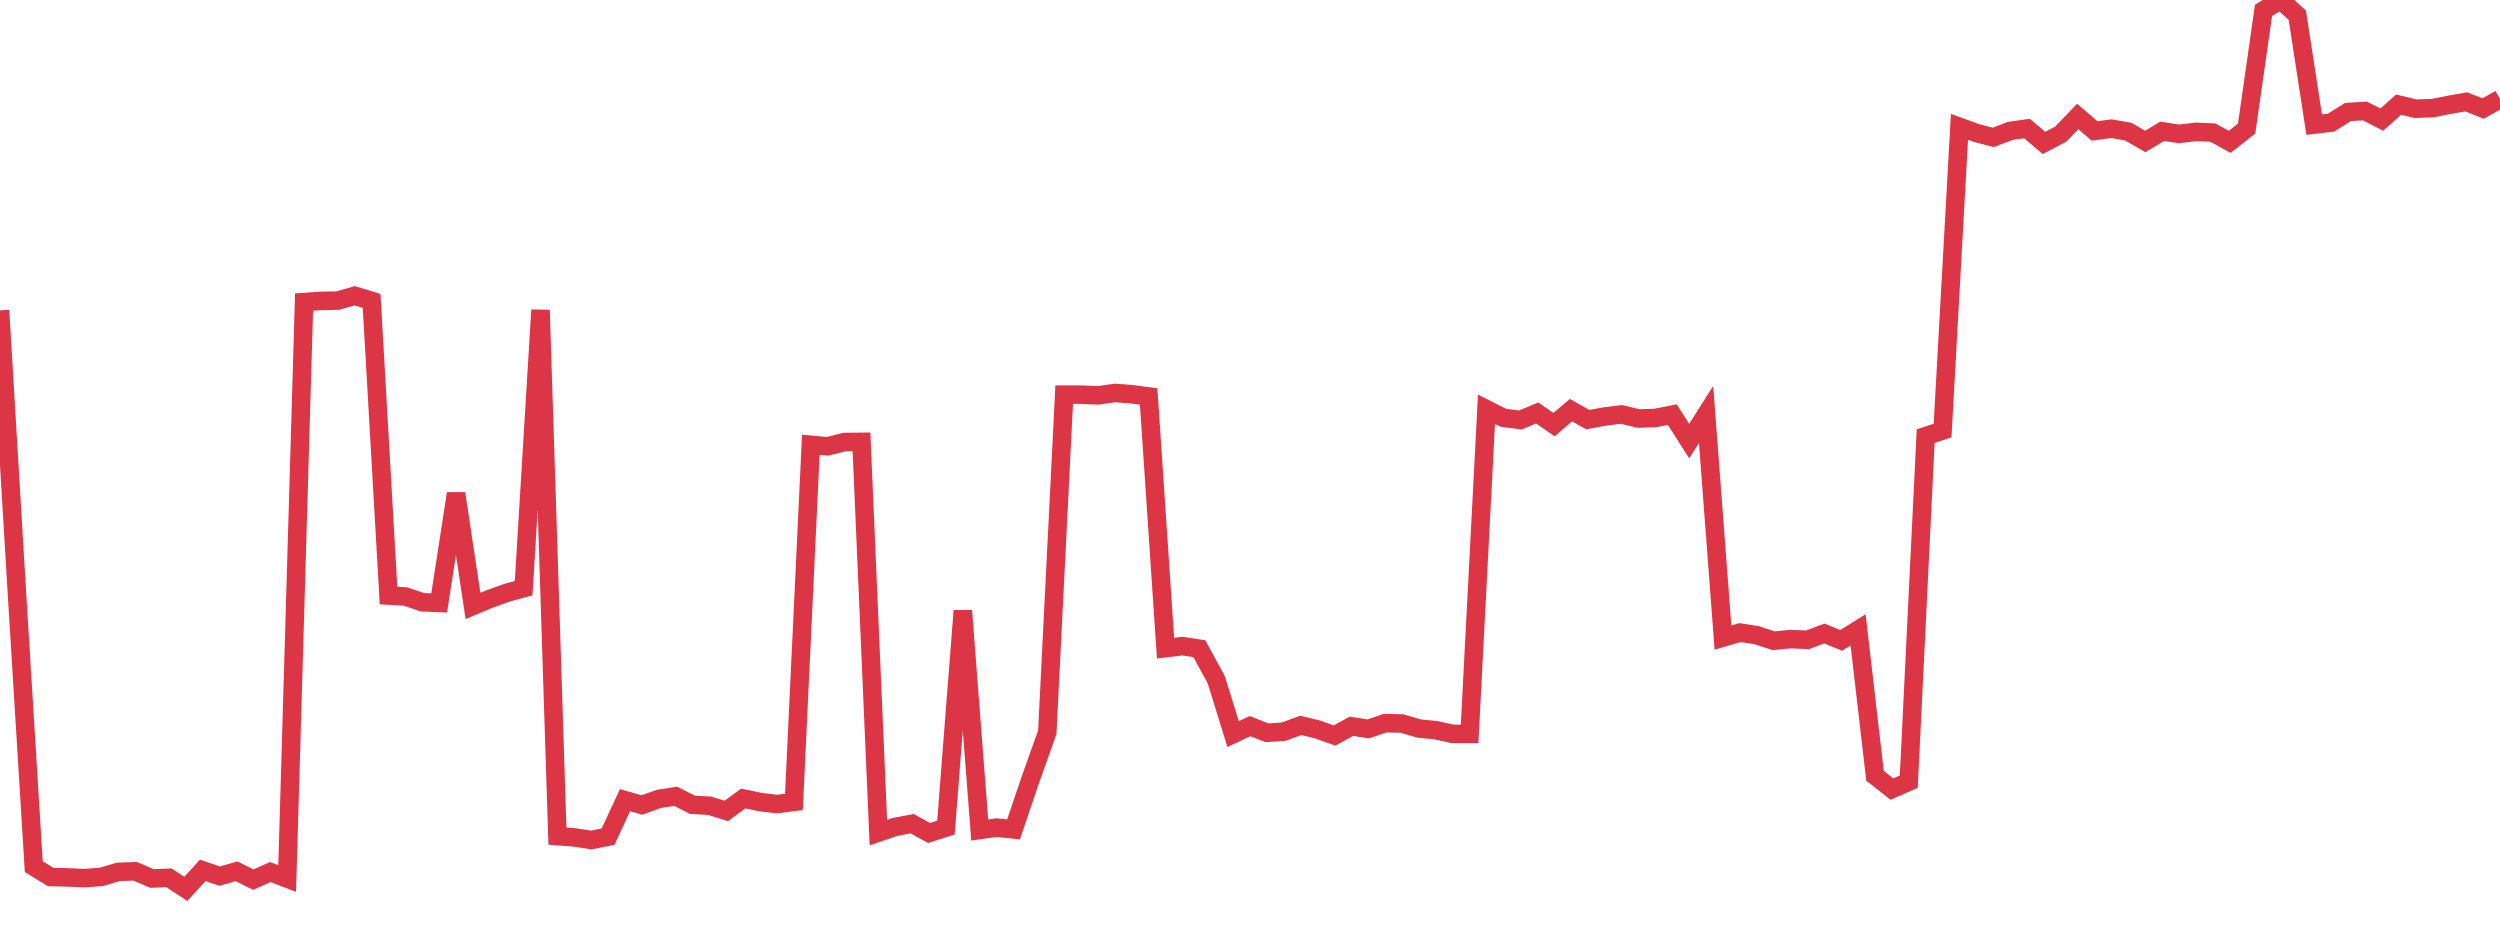 <?xml version="1.0" standalone="no"?>
<!DOCTYPE svg PUBLIC "-//W3C//DTD SVG 1.1//EN" "http://www.w3.org/Graphics/SVG/1.1/DTD/svg11.dtd">
<svg width="135" height="50" viewBox="0 0 135 50" preserveAspectRatio="none" class="sparkline" xmlns="http://www.w3.org/2000/svg"
xmlns:xlink="http://www.w3.org/1999/xlink"><path  class="sparkline--line" d="M 0 16.76 L 0 16.76 L 0.912 31.99 L 1.824 46.8 L 2.736 47.36 L 3.649 47.38 L 4.561 47.42 L 5.473 47.35 L 6.385 47.08 L 7.297 47.05 L 8.209 47.44 L 9.122 47.4 L 10.034 48 L 10.946 47 L 11.858 47.31 L 12.77 47.05 L 13.682 47.5 L 14.595 47.09 L 15.507 47.44 L 16.419 16.31 L 17.331 16.25 L 18.243 16.23 L 19.155 15.97 L 20.068 16.25 L 20.98 32.16 L 21.892 32.21 L 22.804 32.52 L 23.716 32.56 L 24.628 26.65 L 25.541 32.72 L 26.453 32.34 L 27.365 32.01 L 28.277 31.76 L 29.189 16.74 L 30.101 45.15 L 31.014 45.22 L 31.926 45.36 L 32.838 45.18 L 33.75 43.21 L 34.662 43.47 L 35.574 43.14 L 36.486 43 L 37.399 43.46 L 38.311 43.51 L 39.223 43.79 L 40.135 43.12 L 41.047 43.31 L 41.959 43.42 L 42.872 43.3 L 43.784 24.02 L 44.696 24.1 L 45.608 23.87 L 46.52 23.86 L 47.432 44.96 L 48.345 44.65 L 49.257 44.48 L 50.169 44.98 L 51.081 44.69 L 51.993 32.98 L 52.905 44.82 L 53.818 44.69 L 54.73 44.79 L 55.642 42.1 L 56.554 39.54 L 57.466 21.31 L 58.378 21.31 L 59.291 21.35 L 60.203 21.22 L 61.115 21.29 L 62.027 21.41 L 62.939 35 L 63.851 34.89 L 64.764 35.03 L 65.676 36.7 L 66.588 39.64 L 67.5 39.21 L 68.412 39.57 L 69.324 39.51 L 70.236 39.17 L 71.149 39.39 L 72.061 39.72 L 72.973 39.22 L 73.885 39.36 L 74.797 39.05 L 75.709 39.07 L 76.622 39.34 L 77.534 39.43 L 78.446 39.63 L 79.358 39.63 L 80.27 22.1 L 81.182 22.56 L 82.095 22.68 L 83.007 22.3 L 83.919 22.93 L 84.831 22.15 L 85.743 22.66 L 86.655 22.49 L 87.568 22.38 L 88.48 22.6 L 89.392 22.57 L 90.304 22.39 L 91.216 23.82 L 92.128 22.38 L 93.041 34.43 L 93.953 34.16 L 94.865 34.3 L 95.777 34.6 L 96.689 34.51 L 97.601 34.55 L 98.514 34.21 L 99.426 34.58 L 100.338 34.01 L 101.25 41.89 L 102.162 42.61 L 103.074 42.21 L 103.986 23.55 L 104.899 23.25 L 105.811 6.85 L 106.723 7.18 L 107.635 7.42 L 108.547 7.07 L 109.459 6.94 L 110.372 7.72 L 111.284 7.24 L 112.196 6.29 L 113.108 7.07 L 114.02 6.95 L 114.932 7.11 L 115.845 7.64 L 116.757 7.09 L 117.669 7.23 L 118.581 7.12 L 119.493 7.16 L 120.405 7.66 L 121.318 6.94 L 122.23 0.56 L 123.142 0 L 124.054 0.82 L 124.966 6.73 L 125.878 6.62 L 126.791 6.05 L 127.703 5.99 L 128.615 6.46 L 129.527 5.65 L 130.439 5.87 L 131.351 5.84 L 132.264 5.66 L 133.176 5.5 L 134.088 5.86 L 135 5.35" fill="none" stroke-width="1" stroke="#dc3545"></path></svg>